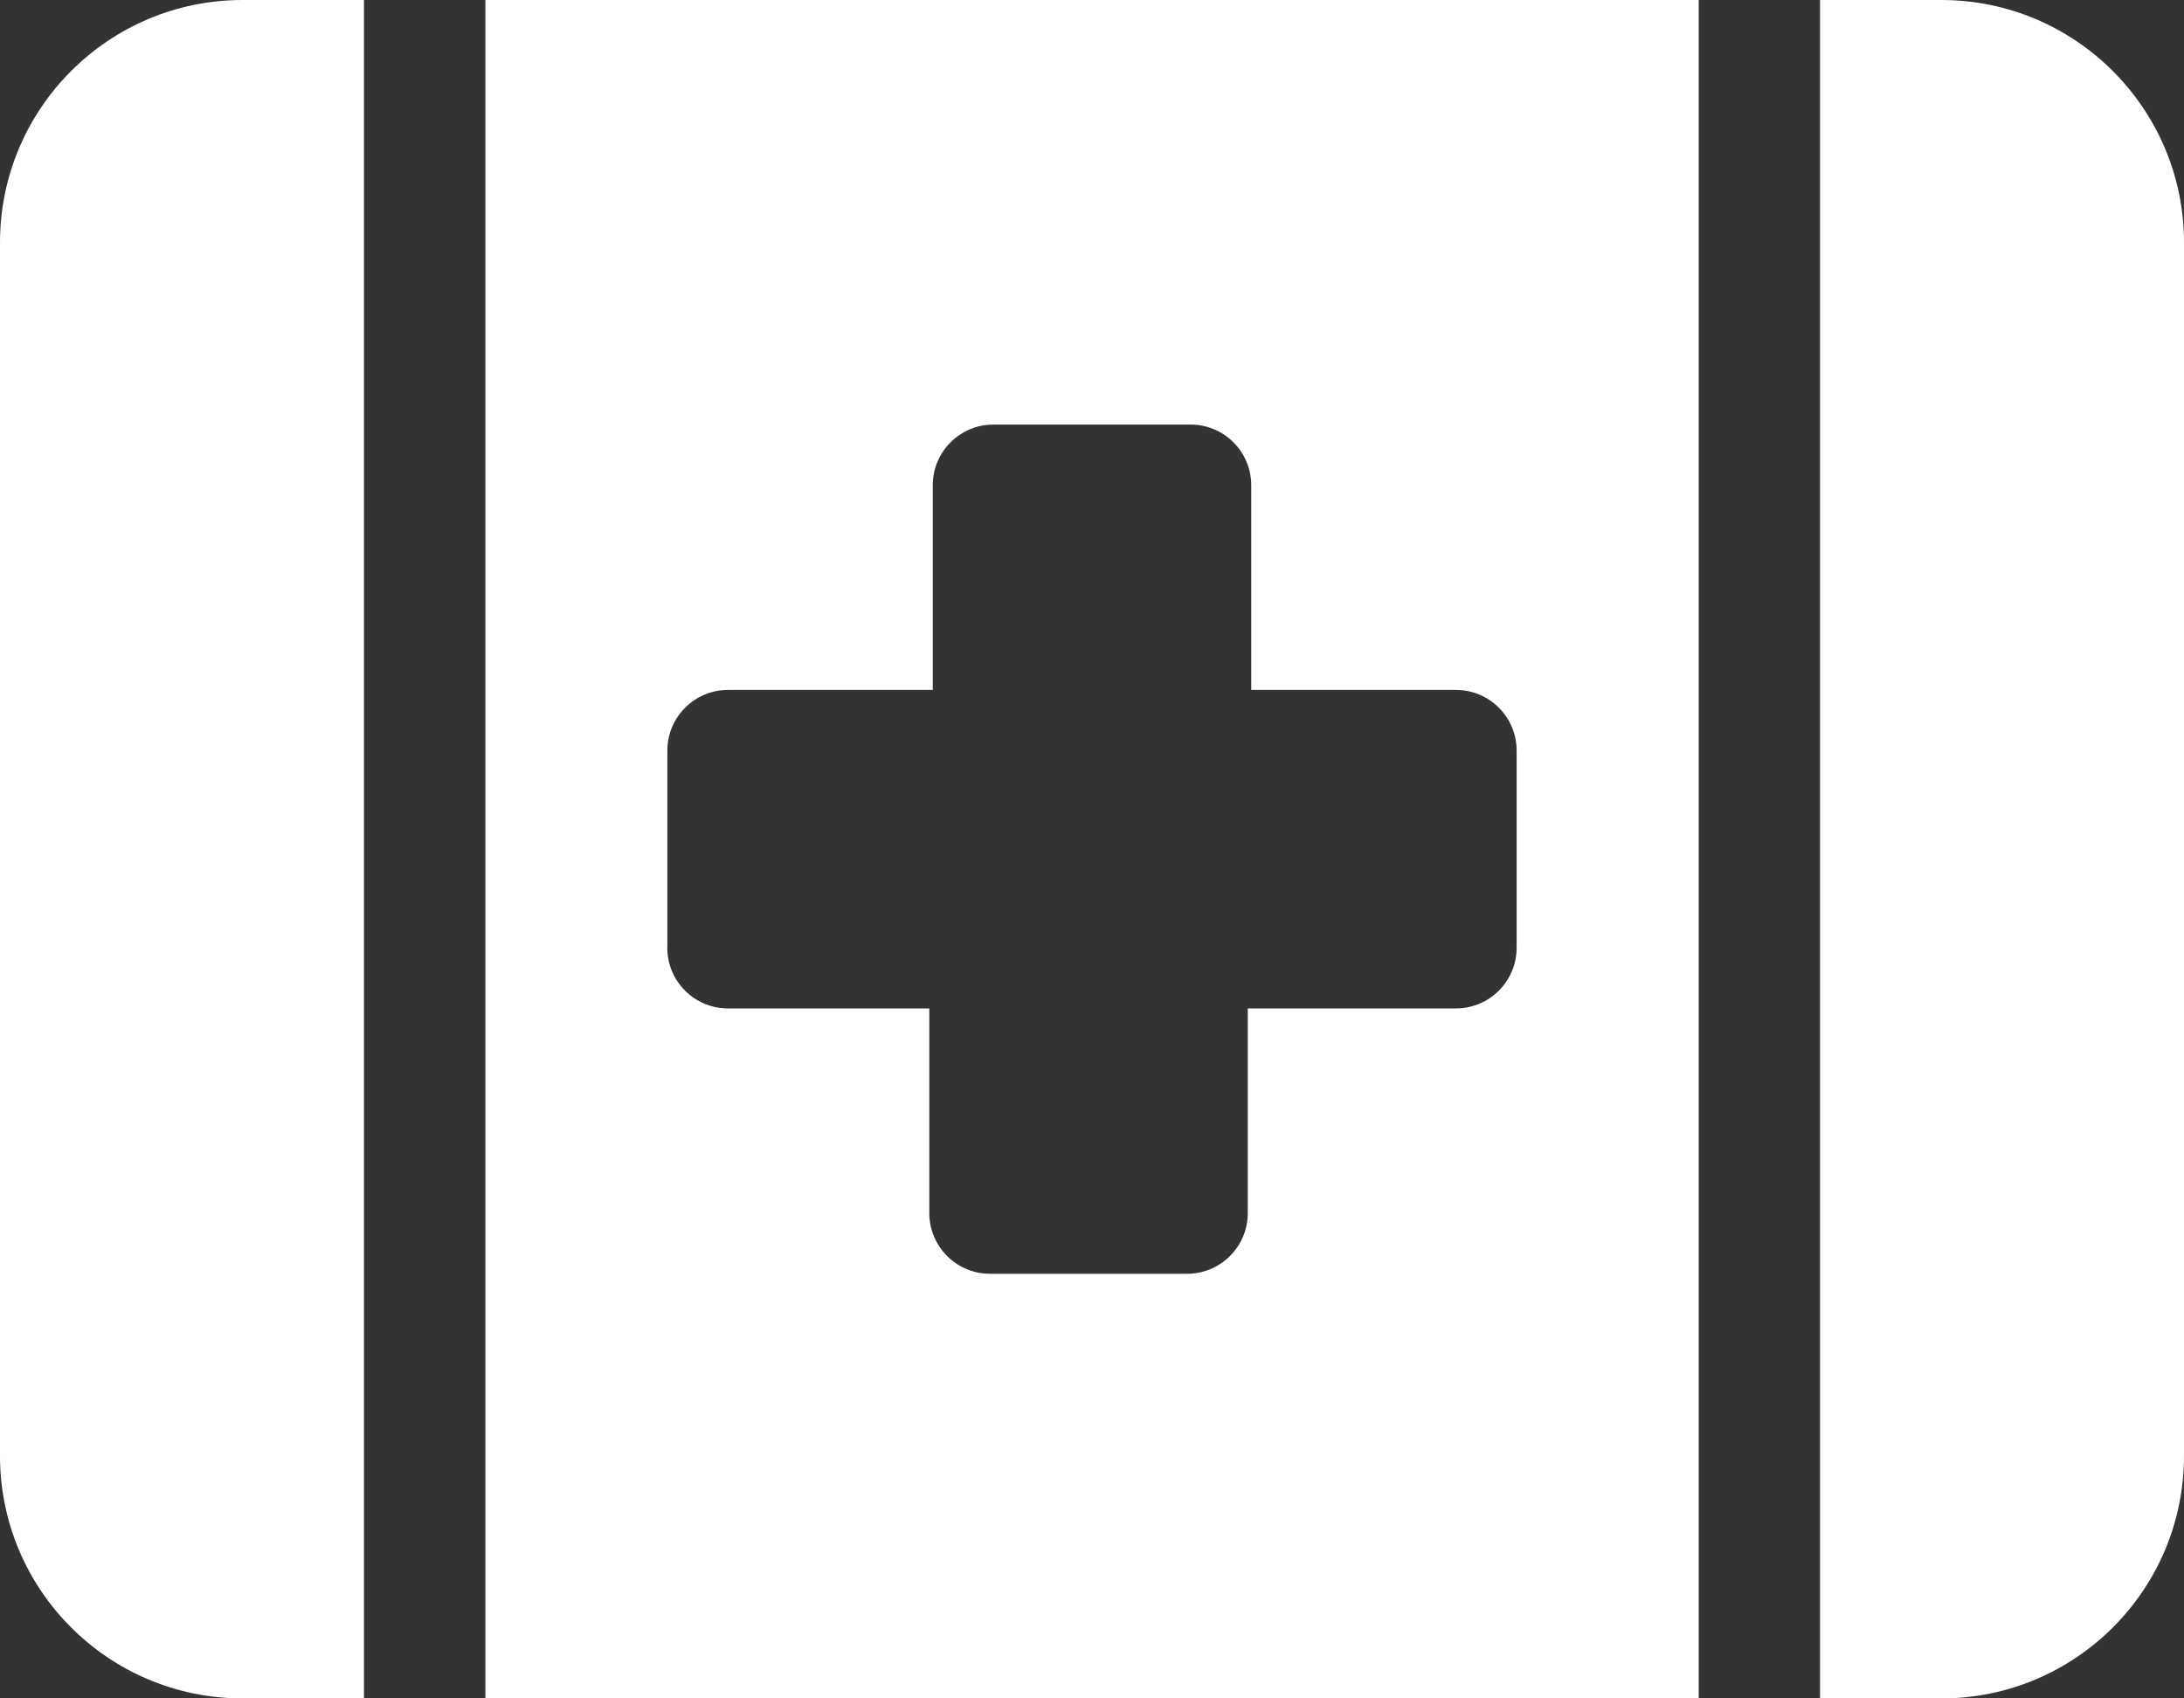 <?xml version="1.0" encoding="UTF-8"?><svg id="Calque_2" xmlns="http://www.w3.org/2000/svg" viewBox="0 0 246.62 191.82"><rect x="0" y="0" width="246.62" height="191.82" fill="#333333" stroke="none"/><defs><style>.cls-1{fill:#fff;}</style></defs><g id="Calque_1-2"><g id="Medical"><path class="cls-1" d="M27.4,0h13.7V191.82h-13.7c-15.14,0-27.4-12.27-27.4-27.4V27.4C0,12.27,12.27,0,27.4,0Zm27.4,0H191.82V191.82H54.81V0Zm20.55,107.04c0,3.78,3.07,6.85,6.85,6.85h22.74v23.12c0,3.78,3.07,6.85,6.85,6.85h22.26c3.78,0,6.85-3.07,6.85-6.85v-23.12h23.51c3.78,0,6.85-3.07,6.85-6.85v-22.27c0-3.78-3.07-6.85-6.85-6.85h-23.12v-23.12c0-3.78-3.07-6.85-6.85-6.85h-22.26c-3.78,0-6.85,3.07-6.85,6.85v23.12h-23.12c-3.78,0-6.85,3.07-6.85,6.85v22.27ZM219.22,0h-13.7V191.82h13.7c15.14,0,27.4-12.27,27.4-27.4V27.4c0-15.13-12.29-27.4-27.4-27.4Z"/></g></g></svg>